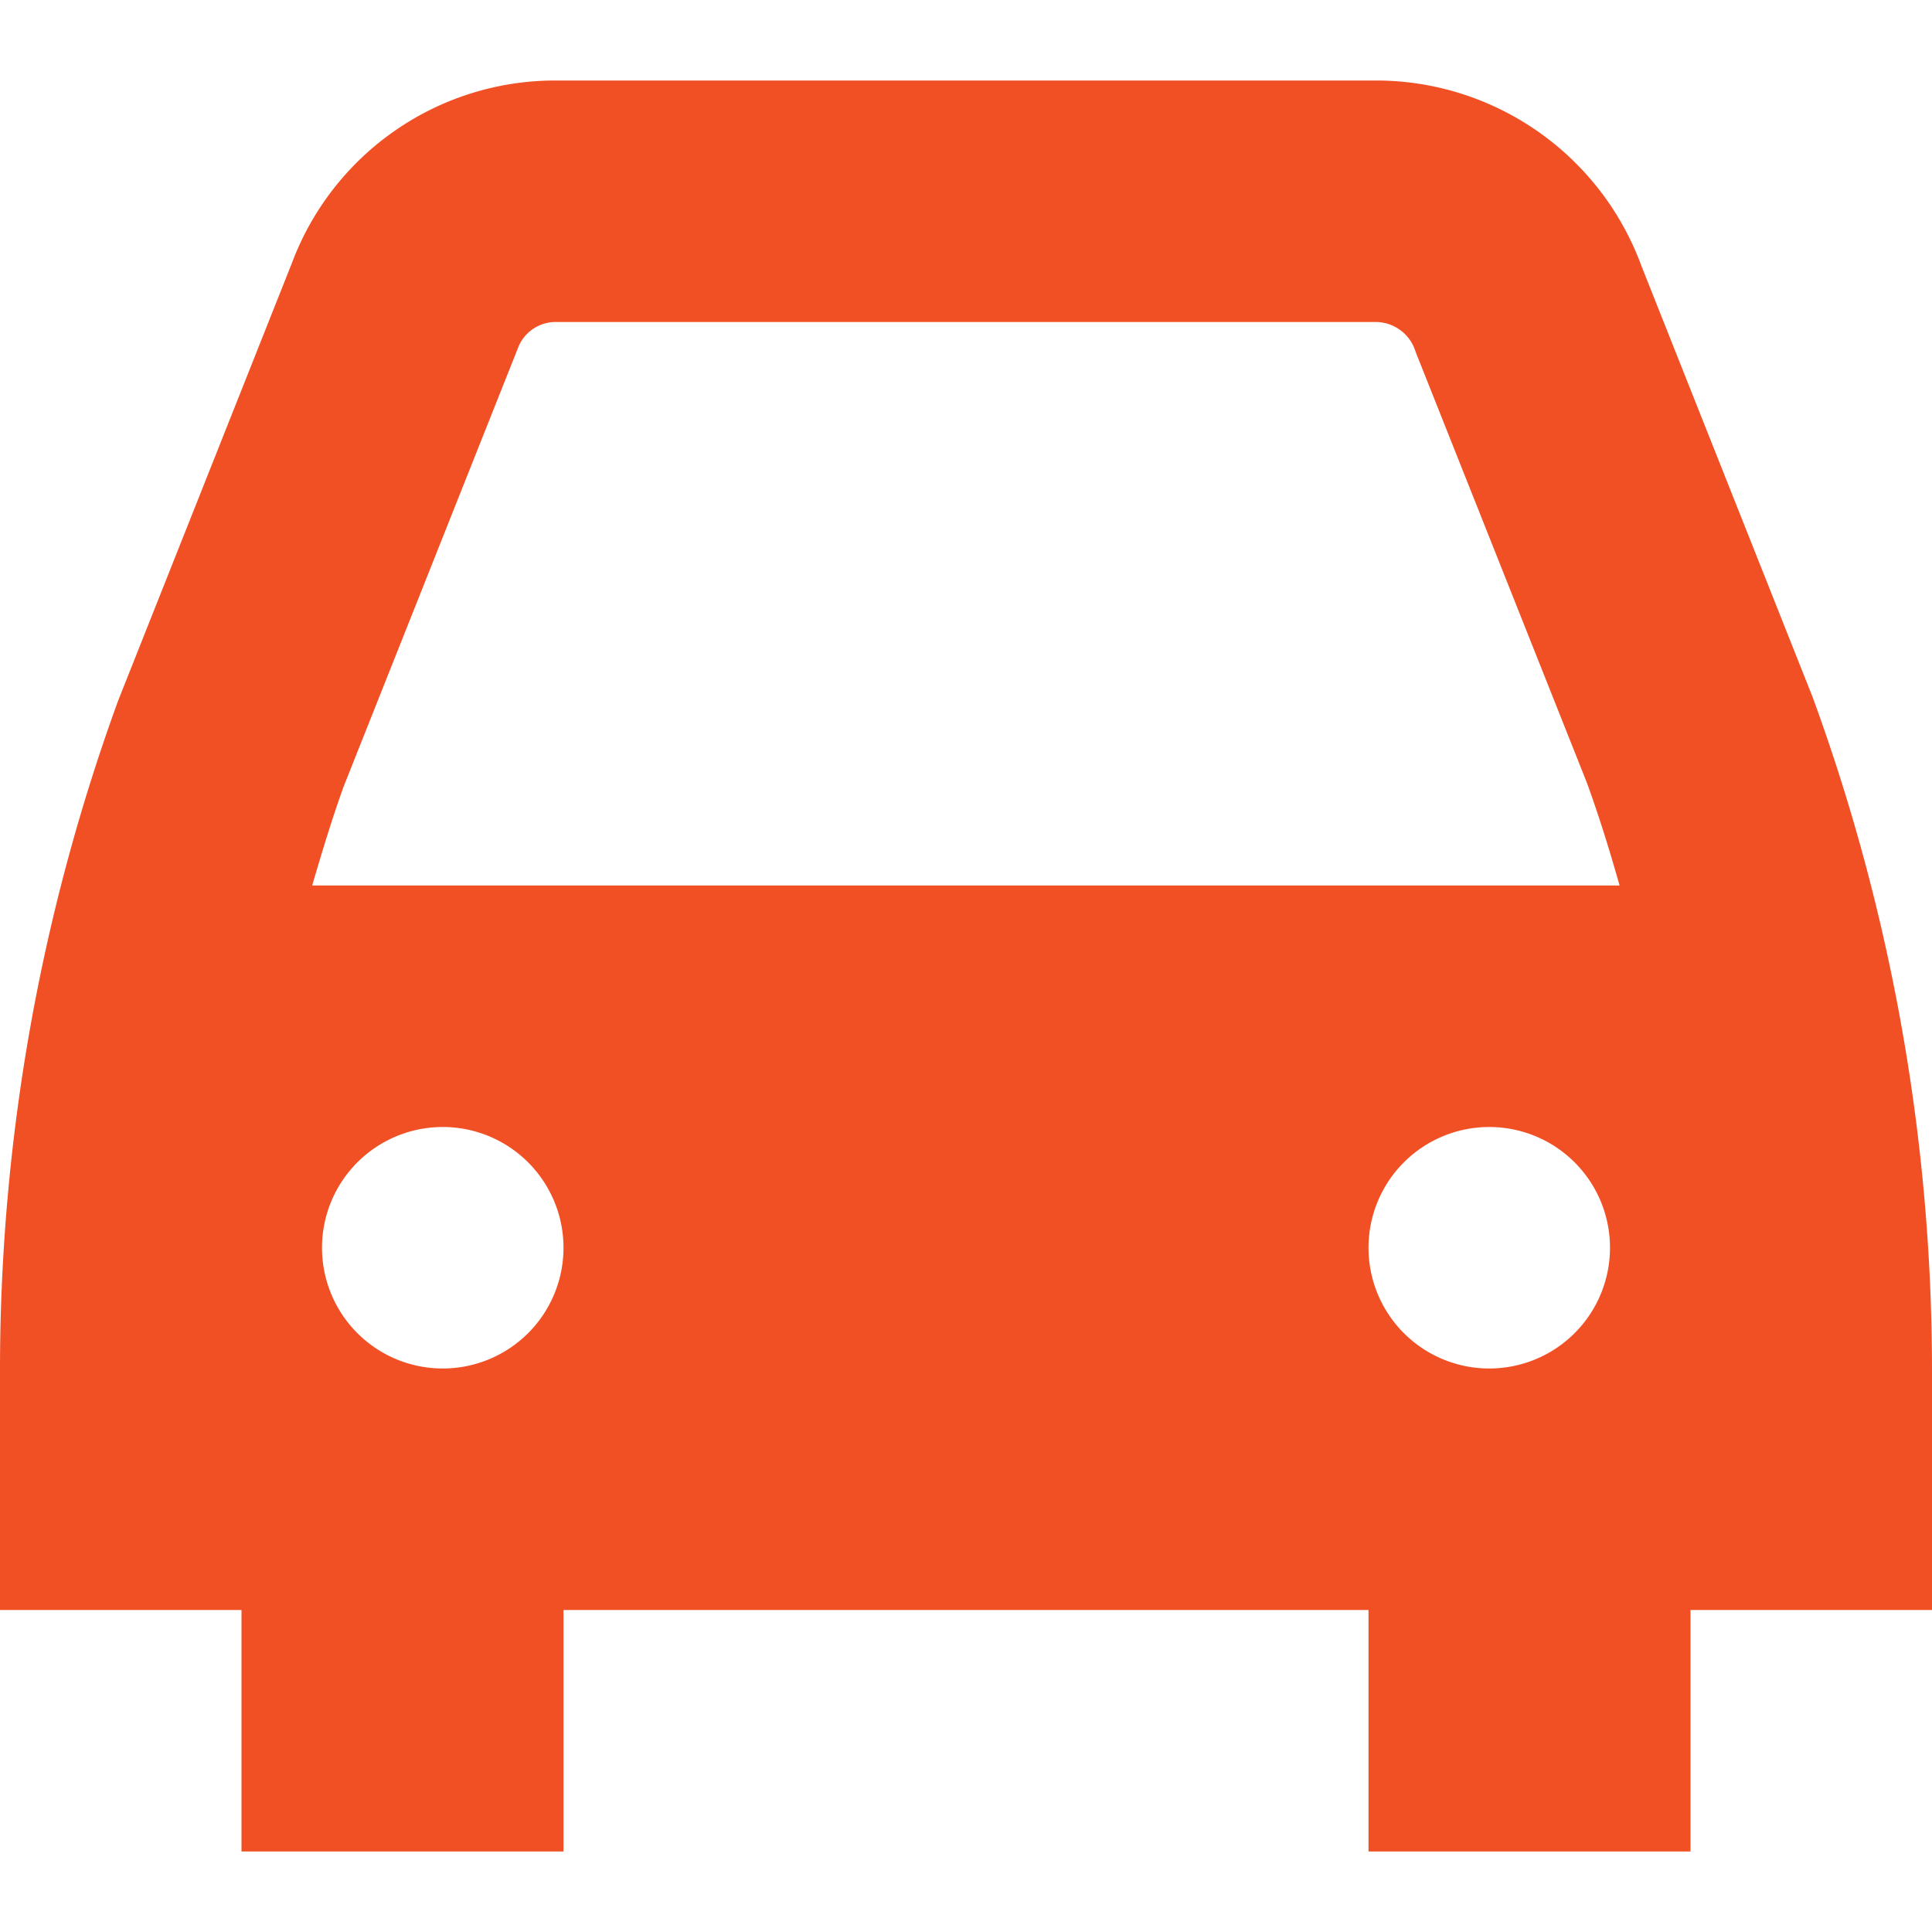 <svg xmlns="http://www.w3.org/2000/svg" data-name="Layer 1" viewBox="0 0 24 24" width="512" height="512"><path fill="#f15024" d="M20.389 3.3A3.512 3.512 0 0 0 17.1 1H6.9a3.493 3.493 0 0 0-3.272 2.263L1.469 8.7A24.288 24.288 0 0 0 0 17.032V20h3v3h4v-3h10v3h4v-3h3v-2.968a24.349 24.349 0 0 0-1.484-8.375ZM17 15.5a1.5 1.5 0 0 1 1.5-1.5 1.5 1.5 0 0 1 1.5 1.5 1.5 1.5 0 0 1-1.5 1.5 1.5 1.5 0 0 1-1.5-1.5ZM4.271 9.765l2.161-5.436A.5.5 0 0 1 6.9 4h10.2a.52.52 0 0 1 .485.37l2.128 5.354c.153.421.285.847.406 1.276H3.878c.122-.416.246-.829.393-1.235ZM5.5 17A1.5 1.5 0 0 1 4 15.5 1.5 1.5 0 0 1 5.5 14 1.5 1.5 0 0 1 7 15.5 1.5 1.5 0 0 1 5.5 17Z"/></svg>